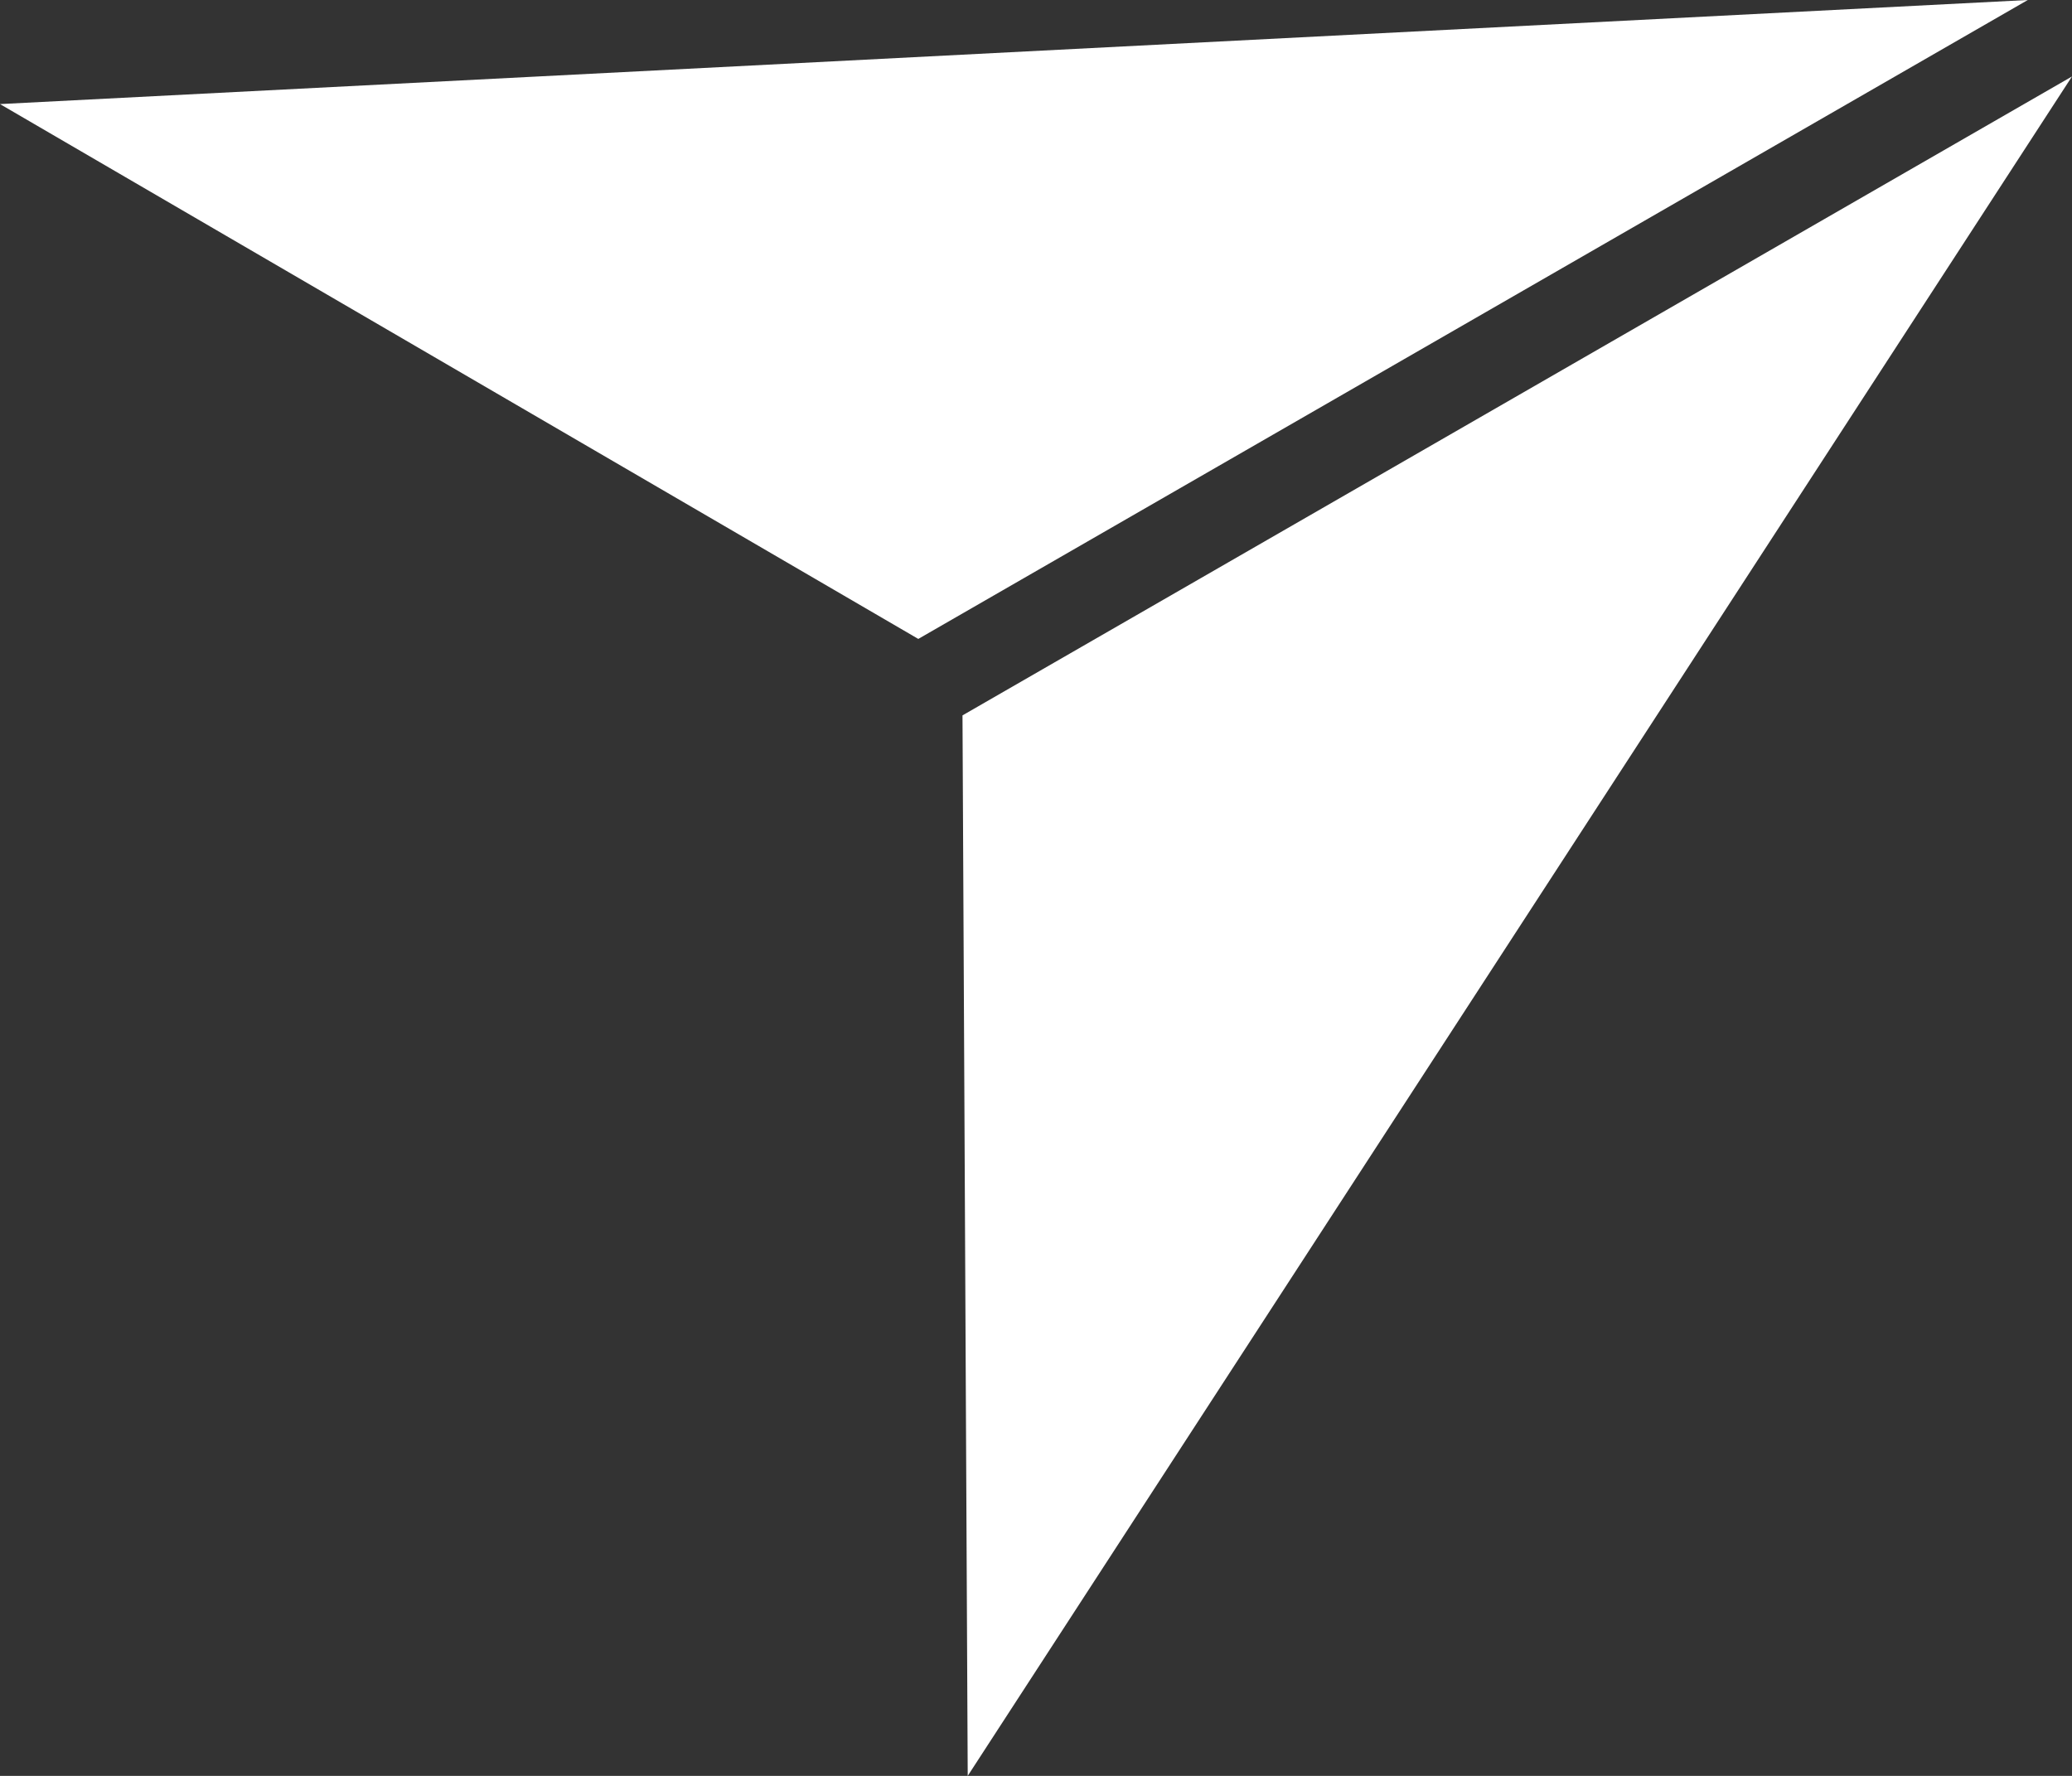 <?xml version="1.0" encoding="UTF-8"?>
<svg width="21px" height="18px" viewBox="0 0 21 18" version="1.1" xmlns="http://www.w3.org/2000/svg" xmlns:xlink="http://www.w3.org/1999/xlink">
    <rect x="0" y="0" width="21" height="18" fill="#333333" stroke="none"/>
    <title>icon_send</title>
    <g id="👥-Espace-Candidats" stroke="none" stroke-width="1" fill="none" fill-rule="evenodd">
        <g id="Home-" transform="translate(-1058, -686.562)" fill="#FFFFFF" fill-rule="nonzero">
            <g id="Group-21" transform="translate(270, 477.562)">
                <g id="Group-25" transform="translate(788, 207)">
                    <g id="noun-send-5596073" transform="translate(0, 2)">
                        <path d="M20.552,0 L9.307,6.476 L0,1.055 L20.552,0 Z M9.755,7.251 L9.808,18 L21,0.775 L9.755,7.251 Z" id="Shape"></path>
                    </g>
                </g>
            </g>
        </g>
    </g>
</svg>